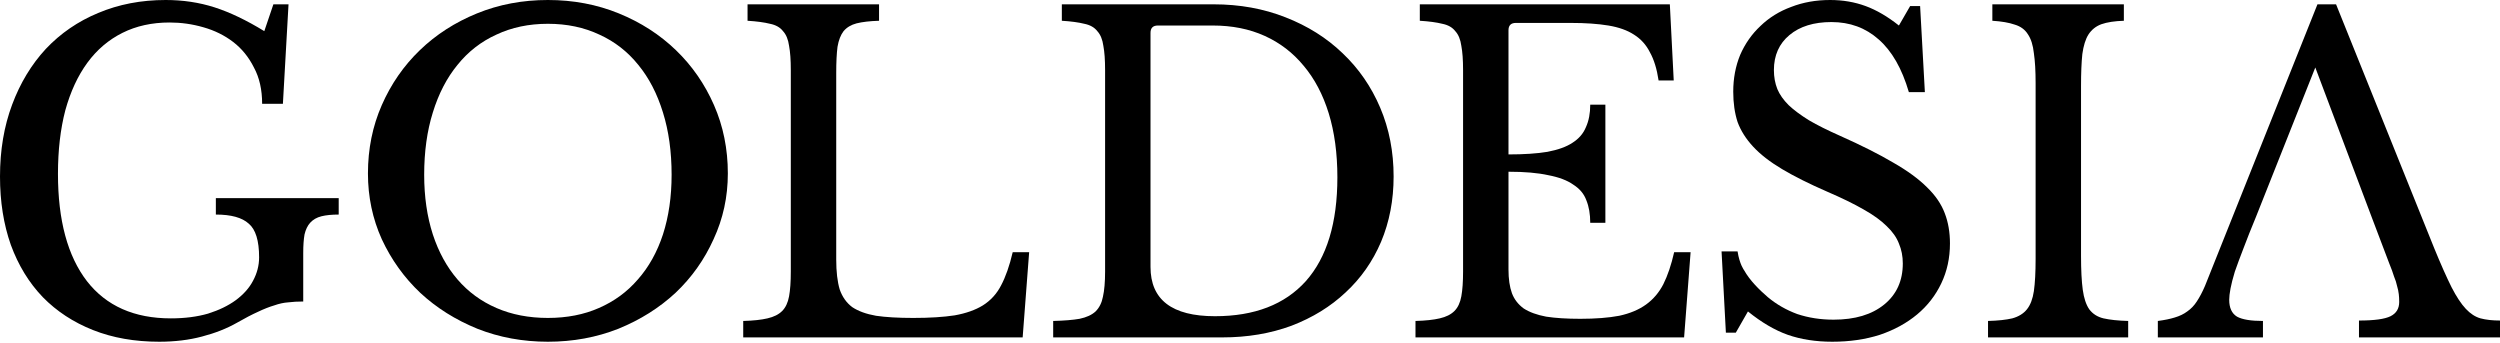 <svg xmlns="http://www.w3.org/2000/svg" fill="none" viewBox="0 0 1729 237" height="237" width="1729">
<path fill="black" d="M1640.15 149.881H1560.27C1556.88 158.058 1553.99 165.338 1551.6 171.72C1549.2 177.903 1547.21 183.288 1545.61 187.875C1544.22 192.462 1543.22 196.351 1542.62 199.542C1542.02 202.733 1541.72 205.326 1541.72 207.321C1541.72 212.905 1543.52 216.794 1547.11 218.988C1550.7 220.983 1556.68 221.98 1565.06 221.98V233.348H1492.36V221.98C1496.95 221.381 1500.84 220.584 1504.03 219.586C1507.42 218.589 1510.31 217.193 1512.7 215.398C1515.3 213.603 1517.49 211.31 1519.29 208.517C1521.28 205.526 1523.17 201.936 1524.97 197.747L1602.75 2.991H1615.62L1683.53 171.72C1688.11 182.889 1692.1 191.864 1695.49 198.645C1698.88 205.227 1702.17 210.213 1705.37 213.603C1708.56 216.994 1711.95 219.188 1715.54 220.185C1719.33 221.182 1723.81 221.681 1729 221.681V233.348H1631.47V221.681C1642.04 221.681 1649.32 220.683 1653.31 218.689C1657.3 216.695 1659.29 213.404 1659.29 208.817C1659.29 206.822 1659.2 205.027 1659 203.432C1658.8 201.637 1658.4 199.742 1657.8 197.747C1657.4 195.753 1656.7 193.559 1655.7 191.166C1654.91 188.573 1653.81 185.581 1652.41 182.191L1640.15 149.881ZM1560.27 149.881H1640.15L1601.26 46.669L1560.27 149.881Z"></path>
<path fill="black" d="M1439.24 176.806C1439.24 186.778 1439.64 194.656 1440.44 200.44C1441.24 206.224 1442.73 210.711 1444.92 213.902C1447.32 217.093 1450.61 219.188 1454.8 220.185C1459.19 221.182 1464.87 221.78 1471.85 221.98V233.348H1374.92V221.98C1381.9 221.78 1387.49 221.182 1391.67 220.185C1396.06 218.988 1399.45 216.894 1401.85 213.902C1404.24 210.911 1405.83 206.722 1406.63 201.337C1407.43 195.753 1407.83 188.274 1407.83 178.9V57.439C1407.83 49.063 1407.43 42.182 1406.63 36.797C1406.03 31.212 1404.64 26.825 1402.44 23.634C1400.45 20.442 1397.46 18.249 1393.47 17.052C1389.48 15.656 1384.29 14.758 1377.91 14.36V2.991H1468.86V14.36C1462.48 14.559 1457.29 15.357 1453.3 16.753C1449.51 18.149 1446.52 20.542 1444.33 23.933C1442.33 27.124 1440.94 31.611 1440.14 37.395C1439.54 43.179 1439.24 50.558 1439.24 59.533V176.806Z"></path>
<path fill="black" d="M1190.63 173.868H1201.7C1203.09 182.843 1206.18 186.828 1206.18 186.828C1210.17 194.008 1216.86 200.54 1222.64 205.526C1228.62 210.512 1235.4 214.401 1242.98 217.194C1250.76 219.786 1259.14 221.083 1268.11 221.083C1282.87 221.083 1294.54 217.592 1303.11 210.612C1311.69 203.631 1315.98 194.158 1315.98 182.191C1315.98 177.205 1315.08 172.618 1313.29 168.43C1311.69 164.241 1308.9 160.253 1304.91 156.463C1300.92 152.474 1295.54 148.585 1288.75 144.796C1282.17 141.006 1273.8 136.918 1263.62 132.53C1251.26 127.145 1240.89 121.959 1232.51 116.973C1224.14 111.987 1217.45 106.802 1212.47 101.417C1207.48 96.032 1203.89 90.348 1201.7 84.364C1199.7 78.182 1198.71 71.201 1198.71 63.423C1198.71 54.248 1200.3 45.772 1203.49 37.994C1206.88 30.216 1211.57 23.534 1217.55 17.95C1223.54 12.166 1230.62 7.778 1238.79 4.787C1246.97 1.596 1255.95 0 1265.72 0C1274.49 0 1282.67 1.396 1290.25 4.188C1297.83 6.981 1305.51 11.468 1313.29 17.651L1321.06 4.188H1327.95L1331.24 63.722H1320.17C1315.38 47.368 1308.4 35.202 1299.23 27.224C1290.25 19.246 1279.38 15.257 1266.62 15.257C1254.45 15.257 1244.78 18.249 1237.6 24.232C1230.42 30.216 1226.83 38.293 1226.83 48.465C1226.83 53.251 1227.63 57.639 1229.22 61.628C1230.82 65.417 1233.41 69.107 1237 72.697C1240.59 76.088 1245.28 79.578 1251.06 83.168C1256.84 86.558 1264.02 90.148 1272.6 93.938C1287.36 100.519 1299.62 106.702 1309.4 112.486C1319.17 118.07 1326.95 123.754 1332.73 129.538C1338.52 135.123 1342.6 141.106 1345 147.488C1347.39 153.671 1348.59 160.651 1348.59 168.43C1348.59 178.402 1346.59 187.576 1342.6 195.953C1338.62 204.329 1333.03 211.509 1325.85 217.493C1318.67 223.476 1310.1 228.163 1300.12 231.553C1290.15 234.745 1279.18 236.34 1267.21 236.34C1255.85 236.34 1245.58 234.745 1236.4 231.553C1227.43 228.362 1218.25 222.977 1208.88 215.399L1200.5 230.058H1193.62L1190.63 173.868Z"></path>
<path fill="black" d="M1043.27 106.801C1054.04 106.801 1063.02 106.203 1070.2 105.006C1077.58 103.61 1083.36 101.516 1087.55 98.724C1091.94 95.932 1095.03 92.342 1096.82 87.954C1098.82 83.566 1099.81 78.381 1099.81 72.397H1110.28V154.069H1099.81C1099.81 148.086 1098.92 142.901 1097.12 138.513C1095.53 134.125 1092.53 130.535 1088.15 127.743C1083.96 124.751 1078.17 122.557 1070.8 121.161C1063.62 119.566 1054.44 118.768 1043.27 118.768V186.379C1043.27 192.961 1044.07 198.445 1045.67 202.833C1047.26 207.022 1049.95 210.512 1053.74 213.304C1057.73 215.897 1062.92 217.791 1069.3 218.988C1075.68 219.985 1083.56 220.484 1092.93 220.484C1103.5 220.484 1112.48 219.786 1119.86 218.39C1127.24 216.794 1133.42 214.201 1138.41 210.611C1143.39 207.021 1147.38 202.335 1150.37 196.551C1153.36 190.567 1155.86 183.188 1157.85 174.413H1169.22L1164.73 233.348H978.951V221.98C985.932 221.78 991.516 221.182 995.705 220.185C1000.09 219.188 1003.48 217.492 1005.88 215.099C1008.27 212.706 1009.87 209.315 1010.66 204.927C1011.46 200.54 1011.86 194.855 1011.86 187.875V48.464C1011.86 41.484 1011.46 35.899 1010.66 31.711C1010.06 27.323 1008.67 23.933 1006.47 21.539C1004.48 18.947 1001.49 17.251 997.5 16.454C993.511 15.456 988.325 14.758 981.943 14.36V2.991H1154.86L1157.55 55.644H1147.08C1145.89 47.666 1143.89 41.185 1141.1 36.199C1138.51 31.013 1134.82 26.924 1130.03 23.933C1125.44 20.941 1119.56 18.847 1112.38 17.65C1105.2 16.454 1096.52 15.855 1086.35 15.855H1048.36C1044.97 15.855 1043.27 17.551 1043.27 20.941V106.801Z"></path>
<path fill="black" d="M728.382 233.348V221.98C735.961 221.78 742.044 221.282 746.631 220.484C751.417 219.487 755.107 217.791 757.7 215.398C760.293 212.805 761.988 209.415 762.786 205.227C763.783 200.839 764.282 195.055 764.282 187.875V48.464C764.282 41.484 763.883 35.899 763.085 31.711C762.487 27.323 761.09 23.933 758.897 21.539C756.902 18.947 753.911 17.251 749.922 16.454C745.933 15.456 740.747 14.758 734.365 14.36V2.991H839.372C857.322 2.991 873.876 5.983 889.033 11.966C904.39 17.949 917.554 26.226 928.523 36.797C939.692 47.367 948.368 59.932 954.55 74.492C960.733 89.051 963.824 104.907 963.824 122.059C963.824 138.413 960.932 153.471 955.149 167.233C949.365 180.795 941.188 192.462 930.617 202.235C920.246 212.008 907.781 219.686 893.222 225.271C878.662 230.656 862.707 233.348 845.355 233.348H728.382ZM800.78 17.65C797.389 17.65 795.694 19.346 795.694 22.736V184.584C795.694 207.321 810.552 218.689 840.269 218.689C867.593 218.689 888.535 210.611 903.094 194.457C917.653 178.102 924.933 154.169 924.933 122.657C924.933 106.103 922.939 91.344 918.95 78.381C914.961 65.417 909.177 54.447 901.598 45.473C894.219 36.498 885.244 29.617 874.673 24.83C864.103 20.044 852.136 17.65 838.774 17.65H800.78Z"></path>
<path fill="black" d="M707.273 233.348H514.012V221.98C520.993 221.78 526.577 221.182 530.766 220.185C535.153 219.188 538.544 217.492 540.937 215.099C543.331 212.706 544.926 209.315 545.724 204.927C546.522 200.54 546.921 194.855 546.921 187.875V48.464C546.921 41.484 546.522 35.899 545.724 31.711C545.126 27.323 543.729 23.933 541.536 21.539C539.541 18.947 536.55 17.251 532.561 16.454C528.572 15.456 523.386 14.758 517.004 14.36V2.991H607.95V14.36C601.568 14.559 596.382 15.157 592.394 16.154C588.604 17.152 585.613 18.947 583.419 21.539C581.424 24.132 580.028 27.722 579.23 32.309C578.632 36.897 578.333 42.98 578.333 50.558V179.498C578.333 187.875 579.131 194.756 580.726 200.141C582.521 205.326 585.413 209.415 589.402 212.406C593.59 215.199 599.075 217.193 605.856 218.39C612.637 219.387 621.213 219.886 631.584 219.886C642.952 219.886 652.526 219.287 660.304 218.091C668.082 216.695 674.564 214.401 679.75 211.21C685.135 207.819 689.323 203.232 692.315 197.448C695.506 191.465 698.198 183.786 700.392 174.413H711.76L707.273 233.348Z"></path>
<path fill="black" d="M378.923 0C396.474 0 412.829 3.091 427.986 9.274C443.144 15.457 456.307 23.933 467.476 34.703C478.645 45.473 487.42 58.138 493.803 72.697C500.185 87.256 503.376 103.012 503.376 119.965C503.376 136.12 500.085 151.278 493.504 165.438C487.121 179.599 478.346 191.964 467.177 202.534C456.008 212.906 442.845 221.182 427.687 227.365C412.53 233.348 396.275 236.34 378.923 236.34C361.572 236.34 345.317 233.348 330.16 227.365C315.002 221.182 301.839 212.906 290.67 202.534C279.501 191.964 270.626 179.599 264.044 165.438C257.662 151.278 254.471 136.12 254.471 119.965C254.471 103.012 257.662 87.256 264.044 72.697C270.426 58.138 279.202 45.473 290.371 34.703C301.54 23.933 314.703 15.457 329.86 9.274C345.018 3.091 361.372 0 378.923 0ZM378.923 219.886C392.087 219.886 403.854 217.592 414.225 213.005C424.795 208.418 433.77 201.836 441.15 193.26C448.729 184.684 454.512 174.313 458.501 162.147C462.49 149.782 464.485 136.02 464.485 120.863C464.485 104.907 462.49 90.547 458.501 77.783C454.512 64.819 448.828 53.85 441.449 44.875C434.069 35.7 425.095 28.72 414.524 23.933C403.954 18.947 392.087 16.454 378.923 16.454C365.76 16.454 353.893 18.947 343.323 23.933C332.752 28.72 323.777 35.7 316.398 44.875C309.019 53.85 303.335 64.819 299.346 77.783C295.357 90.547 293.362 104.907 293.362 120.863C293.362 136.02 295.357 149.782 299.346 162.147C303.335 174.313 309.019 184.684 316.398 193.26C323.777 201.836 332.752 208.418 343.323 213.005C353.893 217.592 365.76 219.886 378.923 219.886Z"></path>
<path fill="black" d="M110.093 236.34C93.14 236.34 77.882 233.648 64.32 228.263C50.758 222.878 39.191 215.299 29.617 205.526C20.044 195.554 12.665 183.488 7.479 169.327C2.493 155.167 0 139.411 0 122.059C0 103.91 2.792 87.356 8.377 72.398C13.961 57.44 21.739 44.575 31.712 33.806C41.883 23.036 53.949 14.759 67.91 8.975C82.071 2.992 97.627 0 114.58 0C126.547 0 137.815 1.695 148.386 5.086C158.956 8.476 170.424 13.961 182.79 21.54L189.072 2.992H199.543L195.654 71.799H181.294C181.294 62.027 179.399 53.65 175.61 46.67C172.02 39.49 167.233 33.606 161.25 29.019C155.266 24.432 148.386 21.041 140.607 18.847C133.029 16.654 125.25 15.557 117.273 15.557C105.107 15.557 94.237 17.95 84.664 22.736C75.09 27.523 67.013 34.404 60.431 43.379C53.85 52.354 48.764 63.323 45.174 76.287C41.783 89.251 40.088 103.91 40.088 120.264C40.088 152.375 46.769 177.105 60.132 194.457C73.495 211.609 92.841 220.185 118.17 220.185C127.743 220.185 136.319 219.088 143.898 216.894C151.477 214.501 157.859 211.41 163.045 207.62C168.43 203.631 172.419 199.144 175.011 194.158C177.804 188.972 179.2 183.587 179.2 178.003C179.2 166.435 176.806 158.657 172.02 154.668C167.432 150.48 159.854 148.386 149.283 148.386V137.017H234.246V148.386C229.459 148.386 225.47 148.785 222.279 149.582C219.088 150.38 216.496 151.876 214.501 154.07C212.706 156.064 211.41 158.757 210.612 162.147C210.014 165.538 209.714 169.826 209.714 175.011V208.518C205.925 208.518 202.435 208.717 199.244 209.116C196.252 209.316 193.061 210.014 189.67 211.21C186.28 212.207 182.49 213.703 178.302 215.698C174.313 217.493 169.527 219.986 163.942 223.177C156.962 227.166 148.884 230.357 139.71 232.75C130.735 235.143 120.863 236.34 110.093 236.34Z"></path>
</svg>
